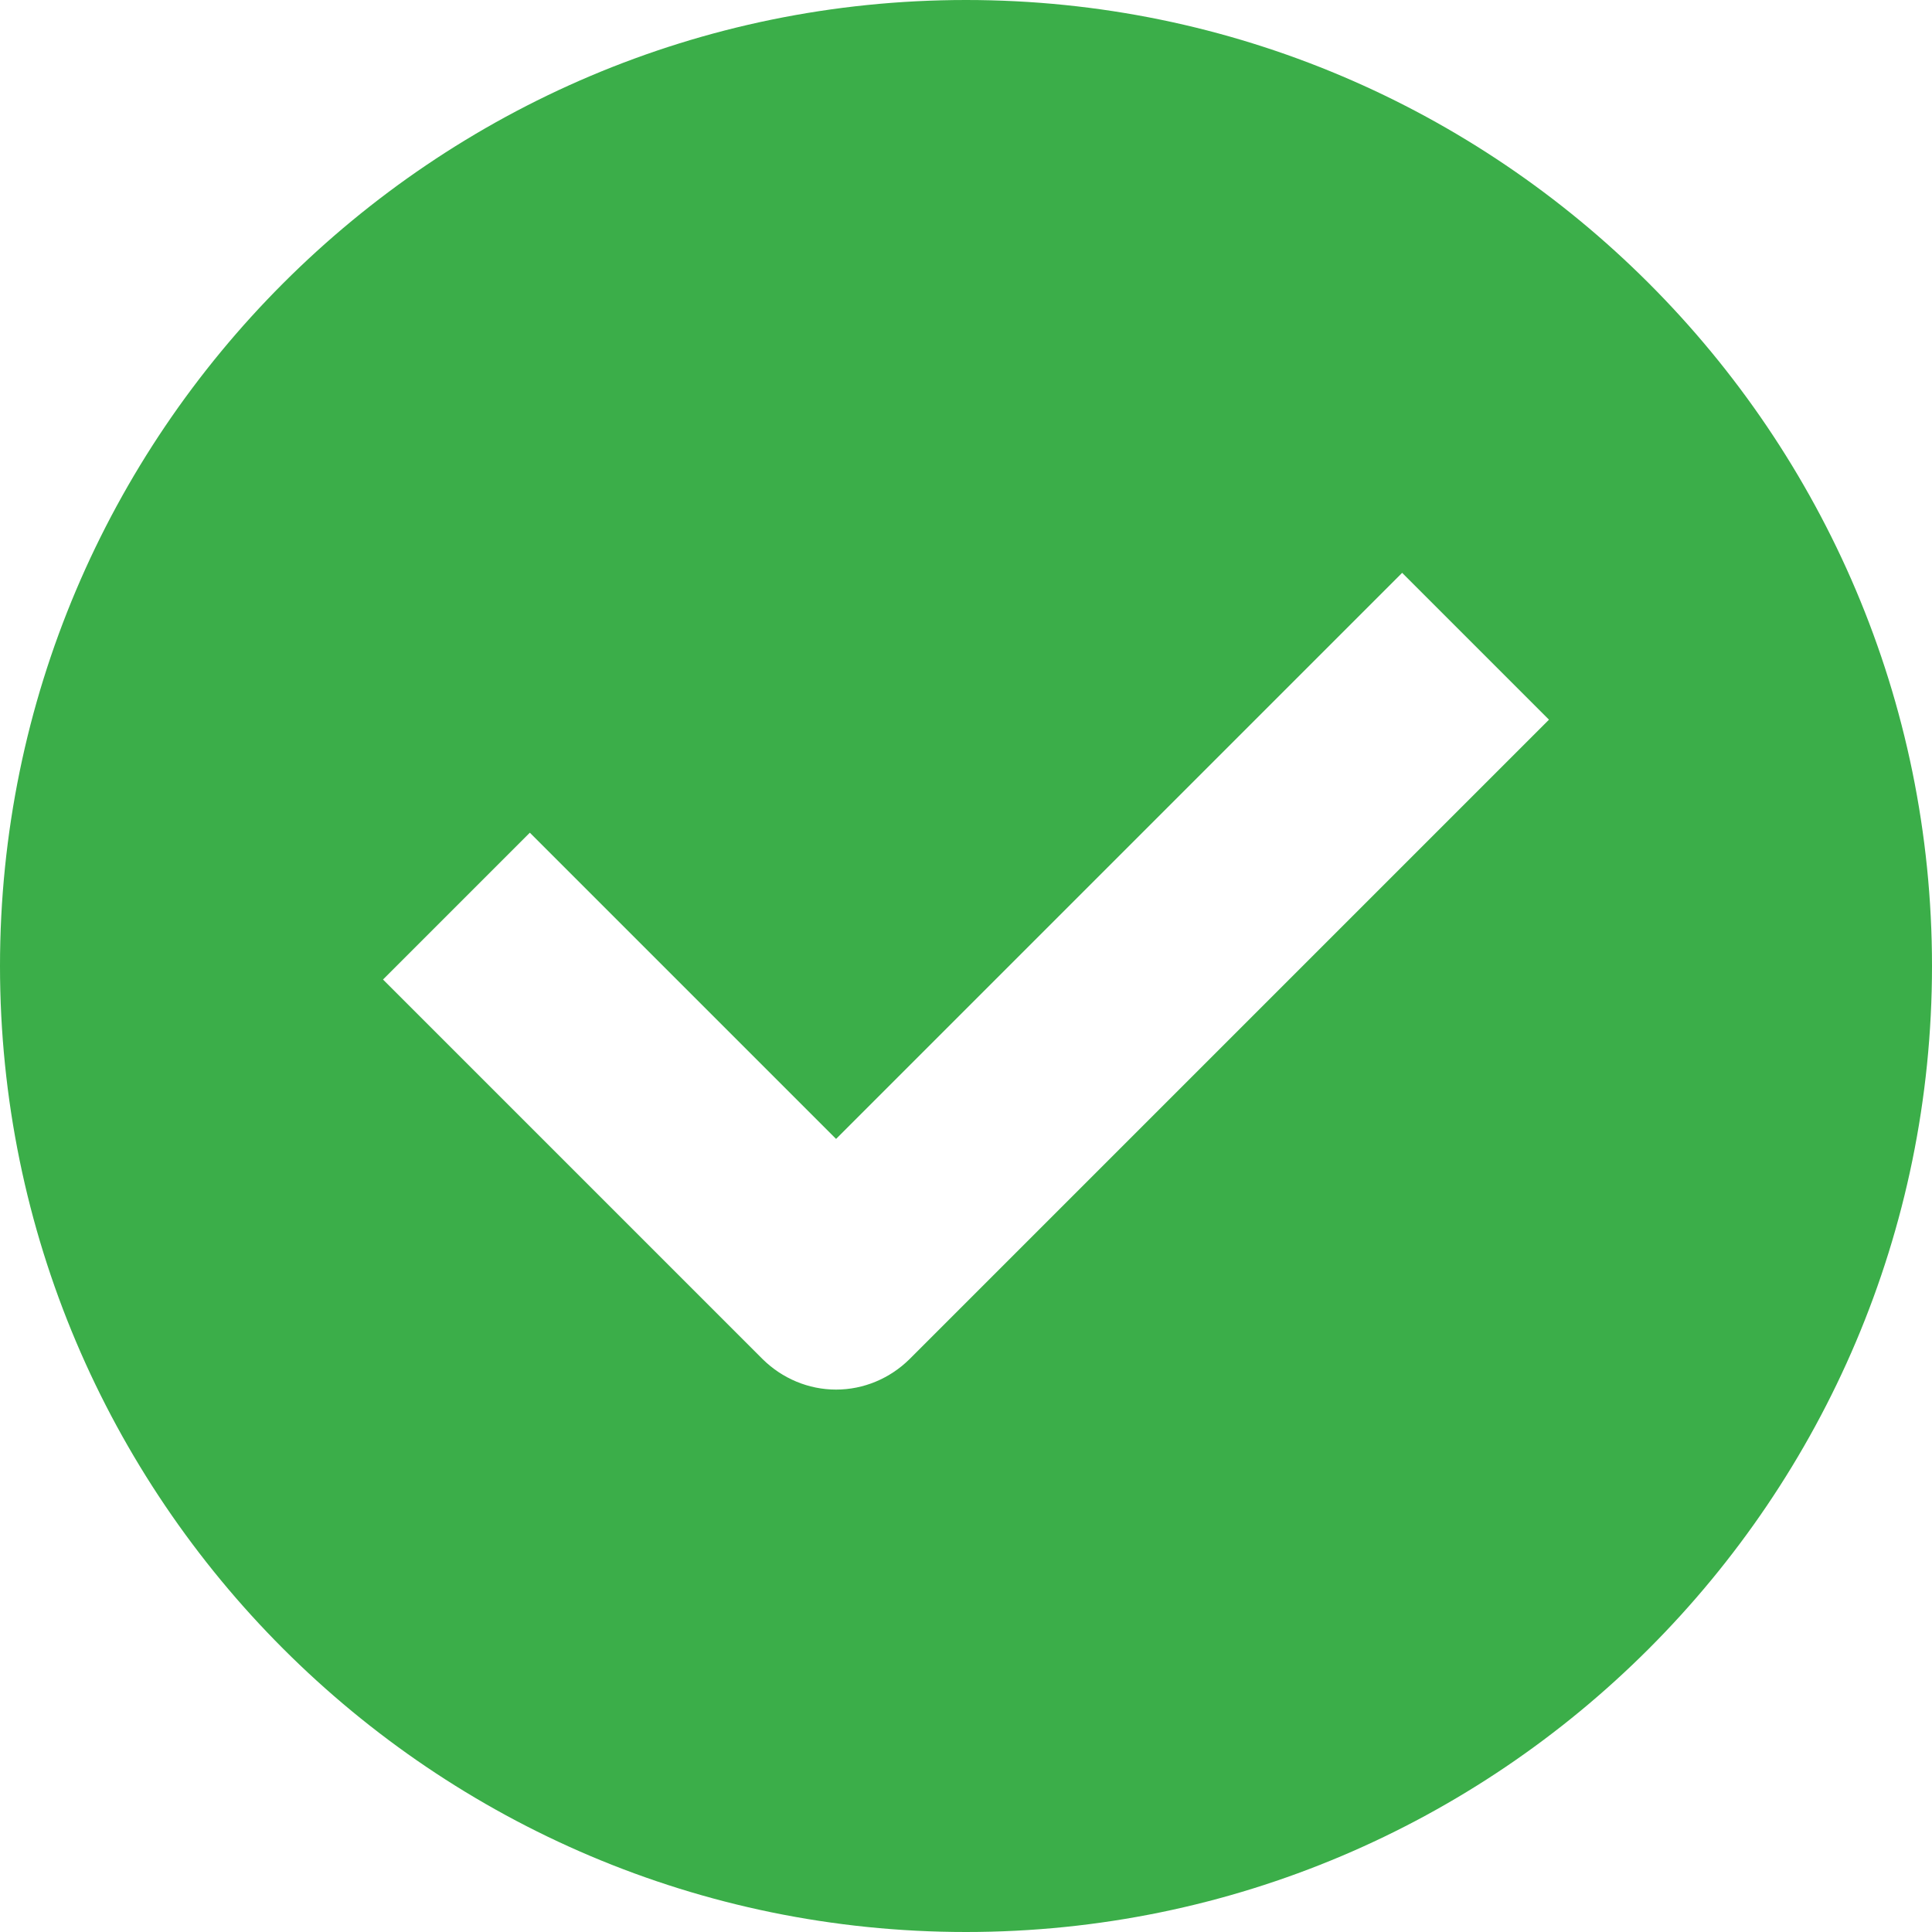 <?xml version="1.0" encoding="UTF-8"?>
<svg width="16px" height="16px" viewBox="0 0 16 16" version="1.1" xmlns="http://www.w3.org/2000/svg" xmlns:xlink="http://www.w3.org/1999/xlink">
    <title>Icon/Checkmark</title>
    <g id="Centz-Website-Designs" stroke="none" stroke-width="1" fill="none" fill-rule="evenodd">
        <g id="375-Centz-Banner-4" transform="translate(-69, -188)" fill="#3BAE49">
            <g id="Main-Banner" transform="translate(-745, 72)">
                <g id="Banner-Image-and-Copy" transform="translate(769, 16)">
                    <g id="Group-2" transform="translate(44, 96)">
                        <g id="Icon/Checkmark" transform="translate(1, 4)">
                            <path d="M8,0 C3.588,0 0,3.588 0,8 C0,12.412 3.588,16 8,16 C12.412,16 16,12.412 16,8 C16,3.588 12.412,0 8,0 Z M7.532,11.256 C7.37,11.416 7.152,11.508 6.924,11.508 C6.696,11.508 6.478,11.416 6.316,11.256 L3.172,8.112 L4.388,6.896 L6.924,9.432 L11.612,4.744 L12.828,5.96 L7.532,11.256 Z"></path>
                        </g>
                    </g>
                </g>
            </g>
        </g>
    </g>
</svg>